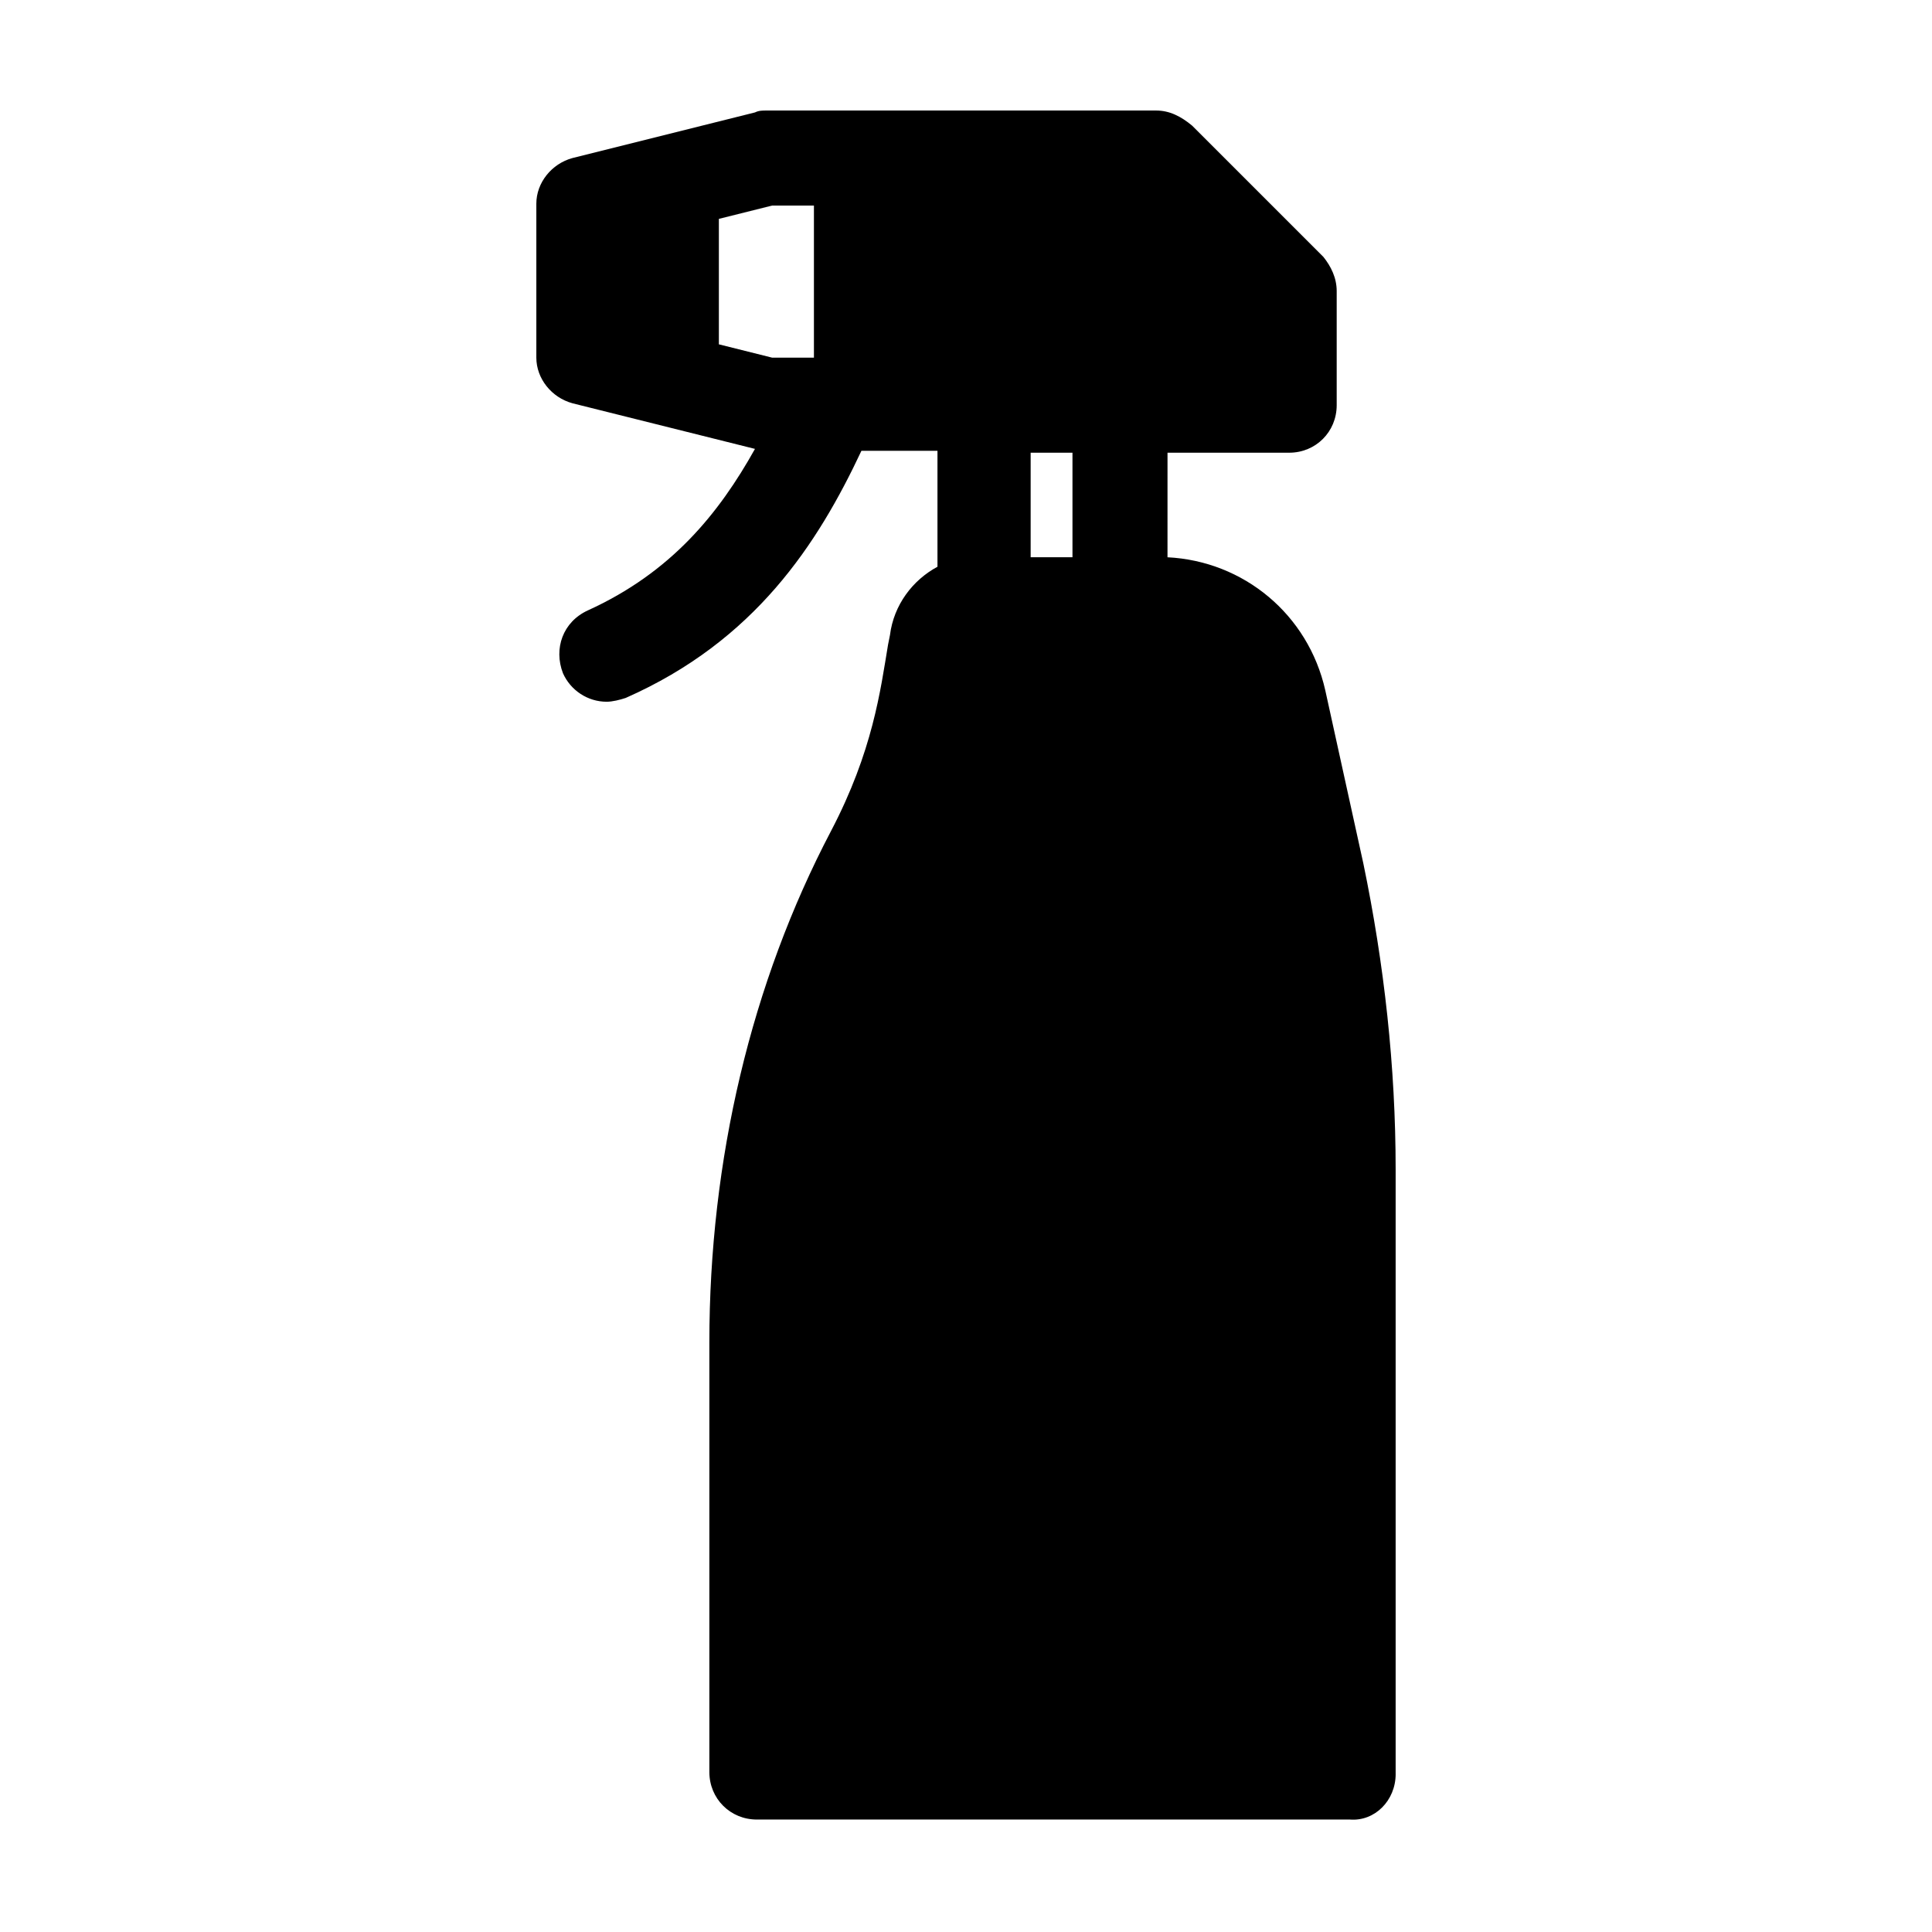 <?xml version="1.0" encoding="UTF-8"?>
<!-- Uploaded to: SVG Repo, www.svgrepo.com, Generator: SVG Repo Mixer Tools -->
<svg fill="#000000" width="800px" height="800px" version="1.1" viewBox="144 144 512 512" xmlns="http://www.w3.org/2000/svg">
 <path d="m513.86 614.12v-160.21c0-27.207-3.023-54.41-8.566-81.113l-10.078-45.848c-4.535-20.152-21.664-34.258-41.816-35.266l0.004-27.711h32.242c7.055 0 12.594-5.543 12.594-12.594v-30.23c0-3.527-1.512-6.551-3.527-9.07-9.07-9.07-15.113-15.113-22.168-22.168l-12.594-12.594c-3.019-2.516-6.043-4.027-9.57-4.027h-103.28c-1.008 0-2.016 0-3.023 0.504l-48.367 12.09c-5.543 1.512-9.574 6.551-9.574 12.09v40.809c0 5.543 4.031 10.578 9.574 12.09l48.367 12.09c-9.574 17.129-22.168 32.746-44.336 42.824-6.551 3.023-9.07 10.078-6.551 16.625 2.016 4.535 6.551 7.559 11.586 7.559 1.512 0 3.527-0.504 5.039-1.008 34.258-15.113 50.883-40.809 62.473-65.496h20.152v30.73c-6.551 3.527-11.586 10.078-12.594 18.137l-0.504 2.519c-2.016 12.09-4.031 28.215-15.113 49.375-21.16 40.305-32.242 87.16-32.242 135.52v113.86c0 7.055 5.543 12.594 12.594 12.594h157.19c6.551 0.512 12.094-5.027 12.094-12.082zm-154.16-375.34h-11.082l-14.109-3.527v-33.25l14.105-3.527h11.086zm68.516 52.898h-11.082v-27.711h11.082z"/>
</svg>